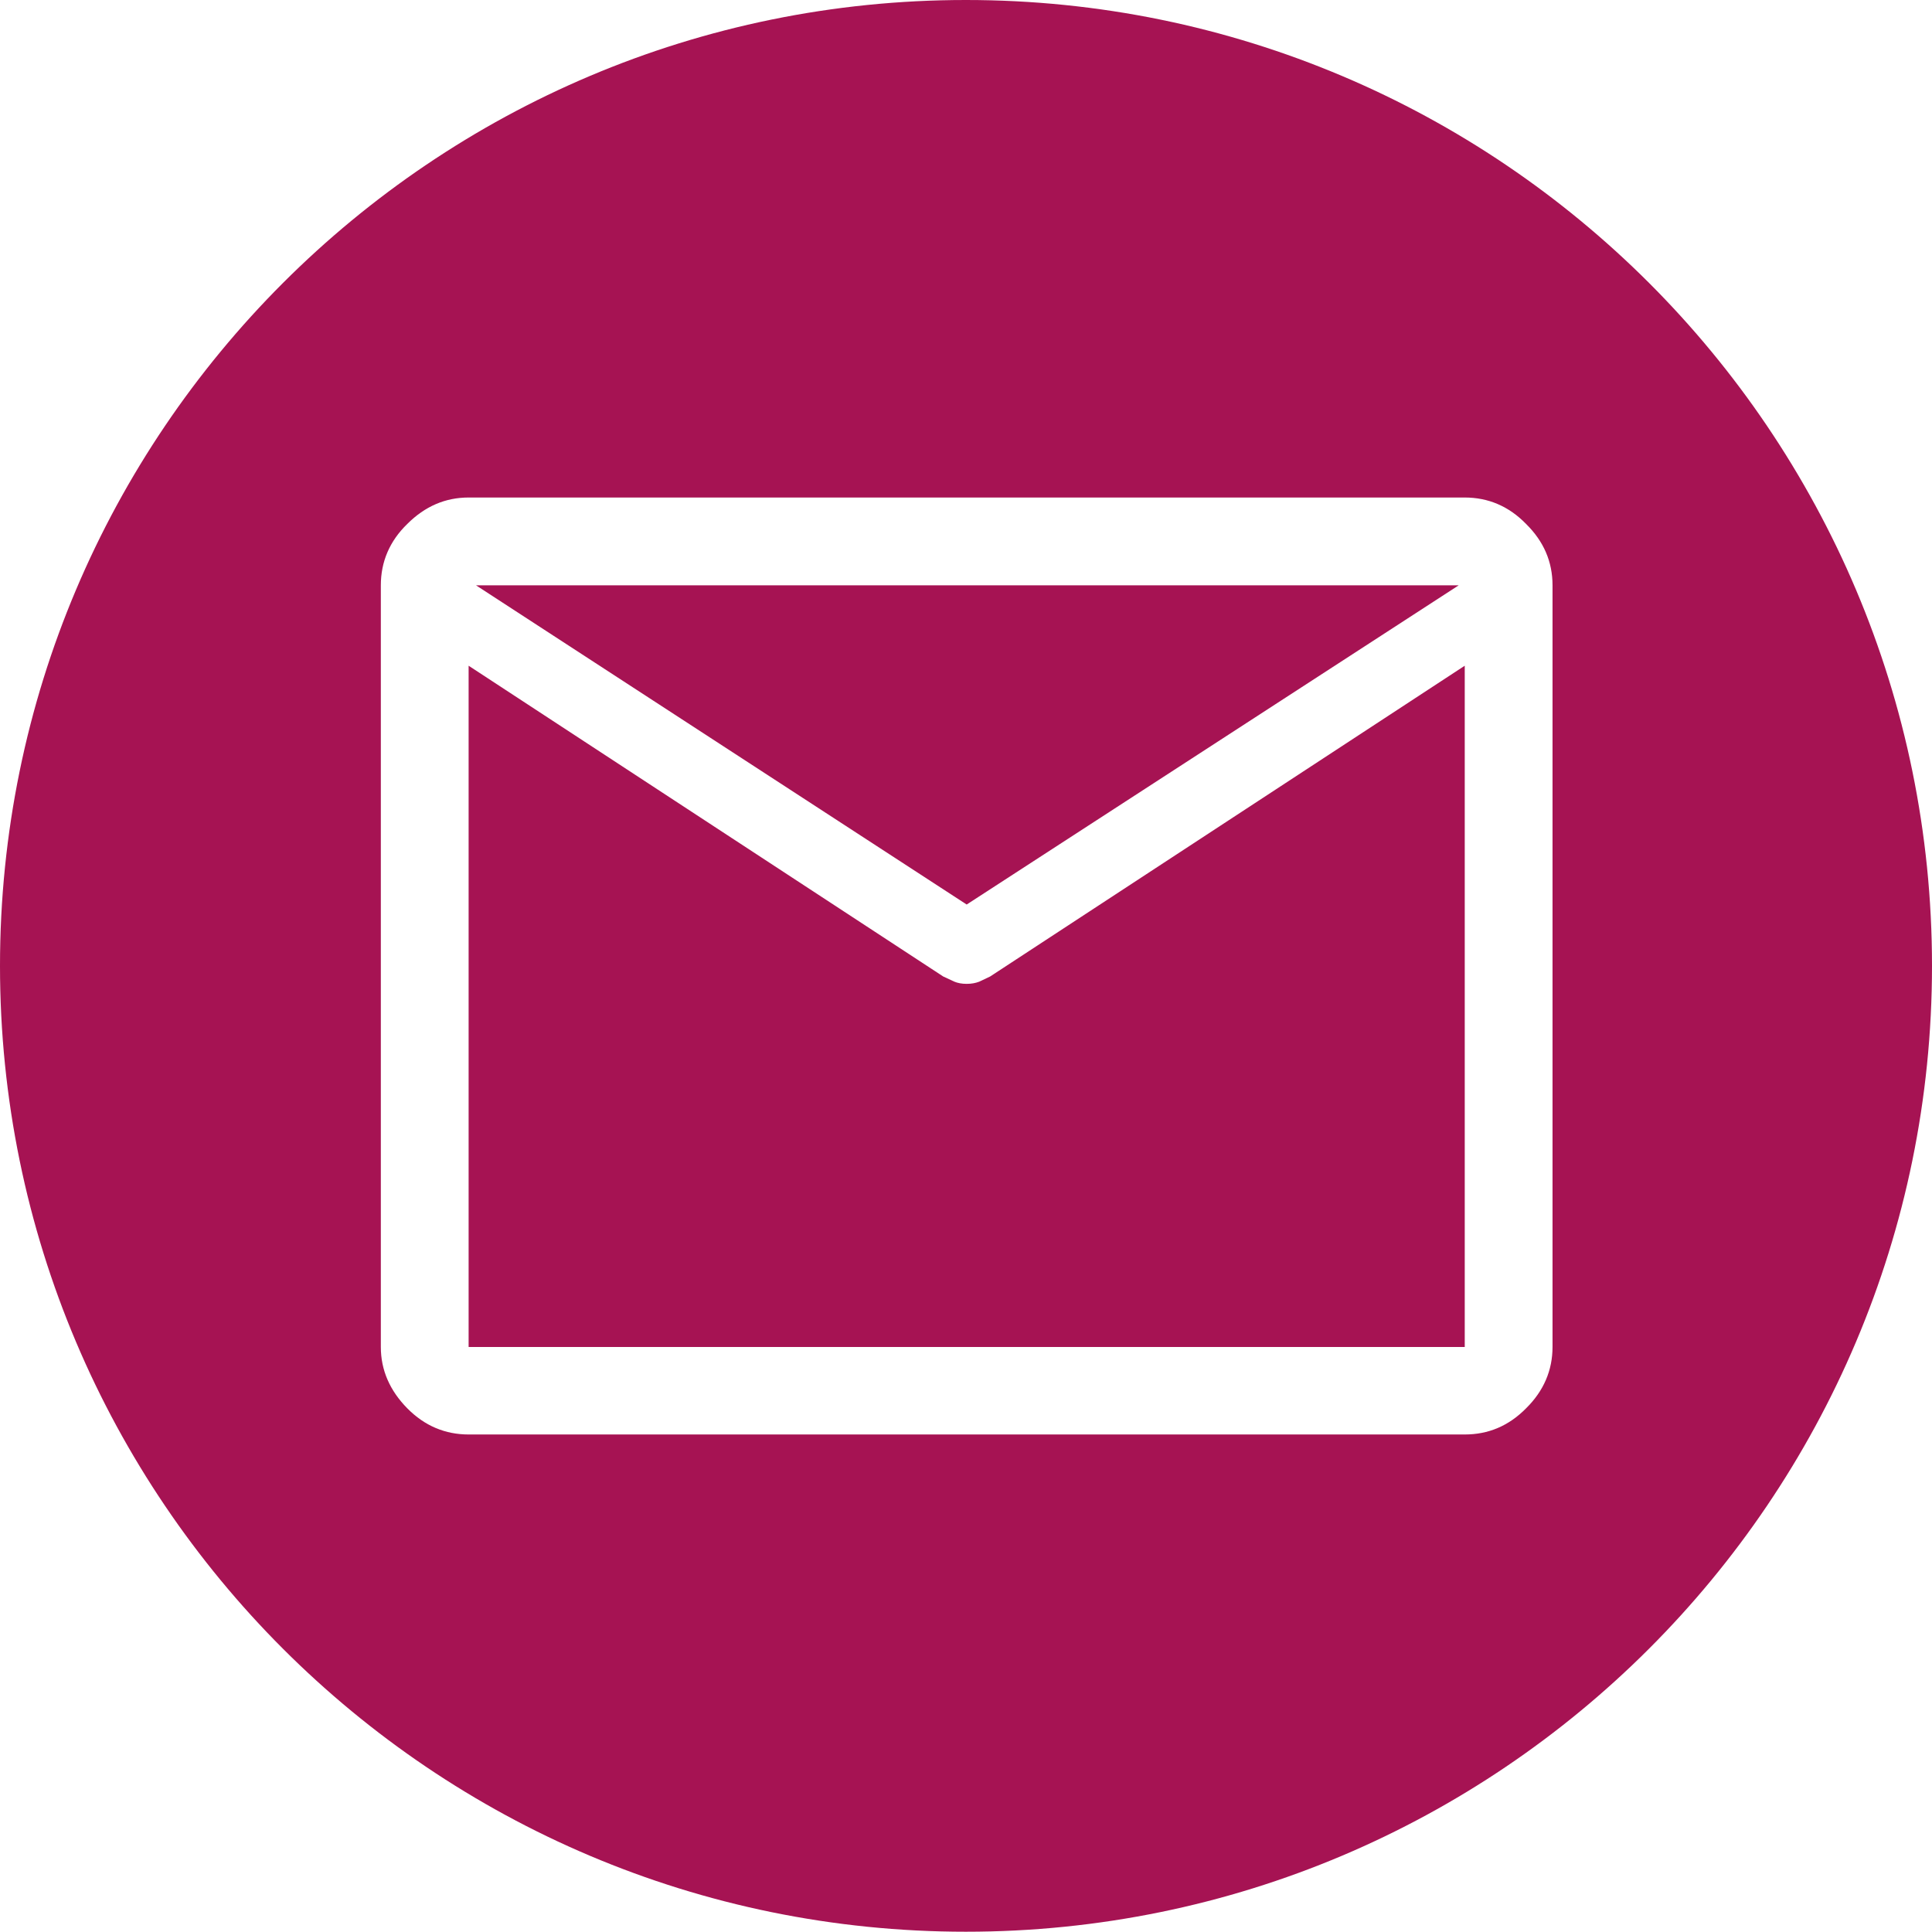 <?xml version="1.0" encoding="UTF-8"?>
<svg id="Calque_2" data-name="Calque 2" xmlns="http://www.w3.org/2000/svg" viewBox="0 0 70.87 70.87">
  <defs>
    <style>
      .cls-1 {
        fill: #a61353;
        stroke-width: 0px;
      }
    </style>
  </defs>
  <g id="Calque_1-2" data-name="Calque 1">
    <g>
      <path class="cls-1" d="M53.73,24.42v24.99H17.19v-24.99l17.41,11.4c.15.07.28.13.41.19.12.05.27.08.45.08s.33-.03.46-.08c.13-.06.25-.12.4-.19l17.41-11.4Z"/>
      <polygon class="cls-1" points="53.51 21.47 35.46 33.18 17.46 21.47 53.51 21.47"/>
      <path class="cls-1" d="M35.43,0C15.87,0,0,15.87,0,35.43s15.87,35.43,35.43,35.43,35.44-15.86,35.44-35.43S55,0,35.43,0ZM56.95,49.41c0,.85-.32,1.61-.97,2.25-.64.65-1.39.96-2.25.96H17.19c-.85,0-1.61-.31-2.25-.96s-.97-1.4-.97-2.25v-27.94c0-.86.32-1.62.97-2.25.65-.65,1.4-.97,2.25-.97h36.54c.86,0,1.62.32,2.25.97.65.64.97,1.39.97,2.25v27.94Z"/>
    </g>
  </g>
</svg>